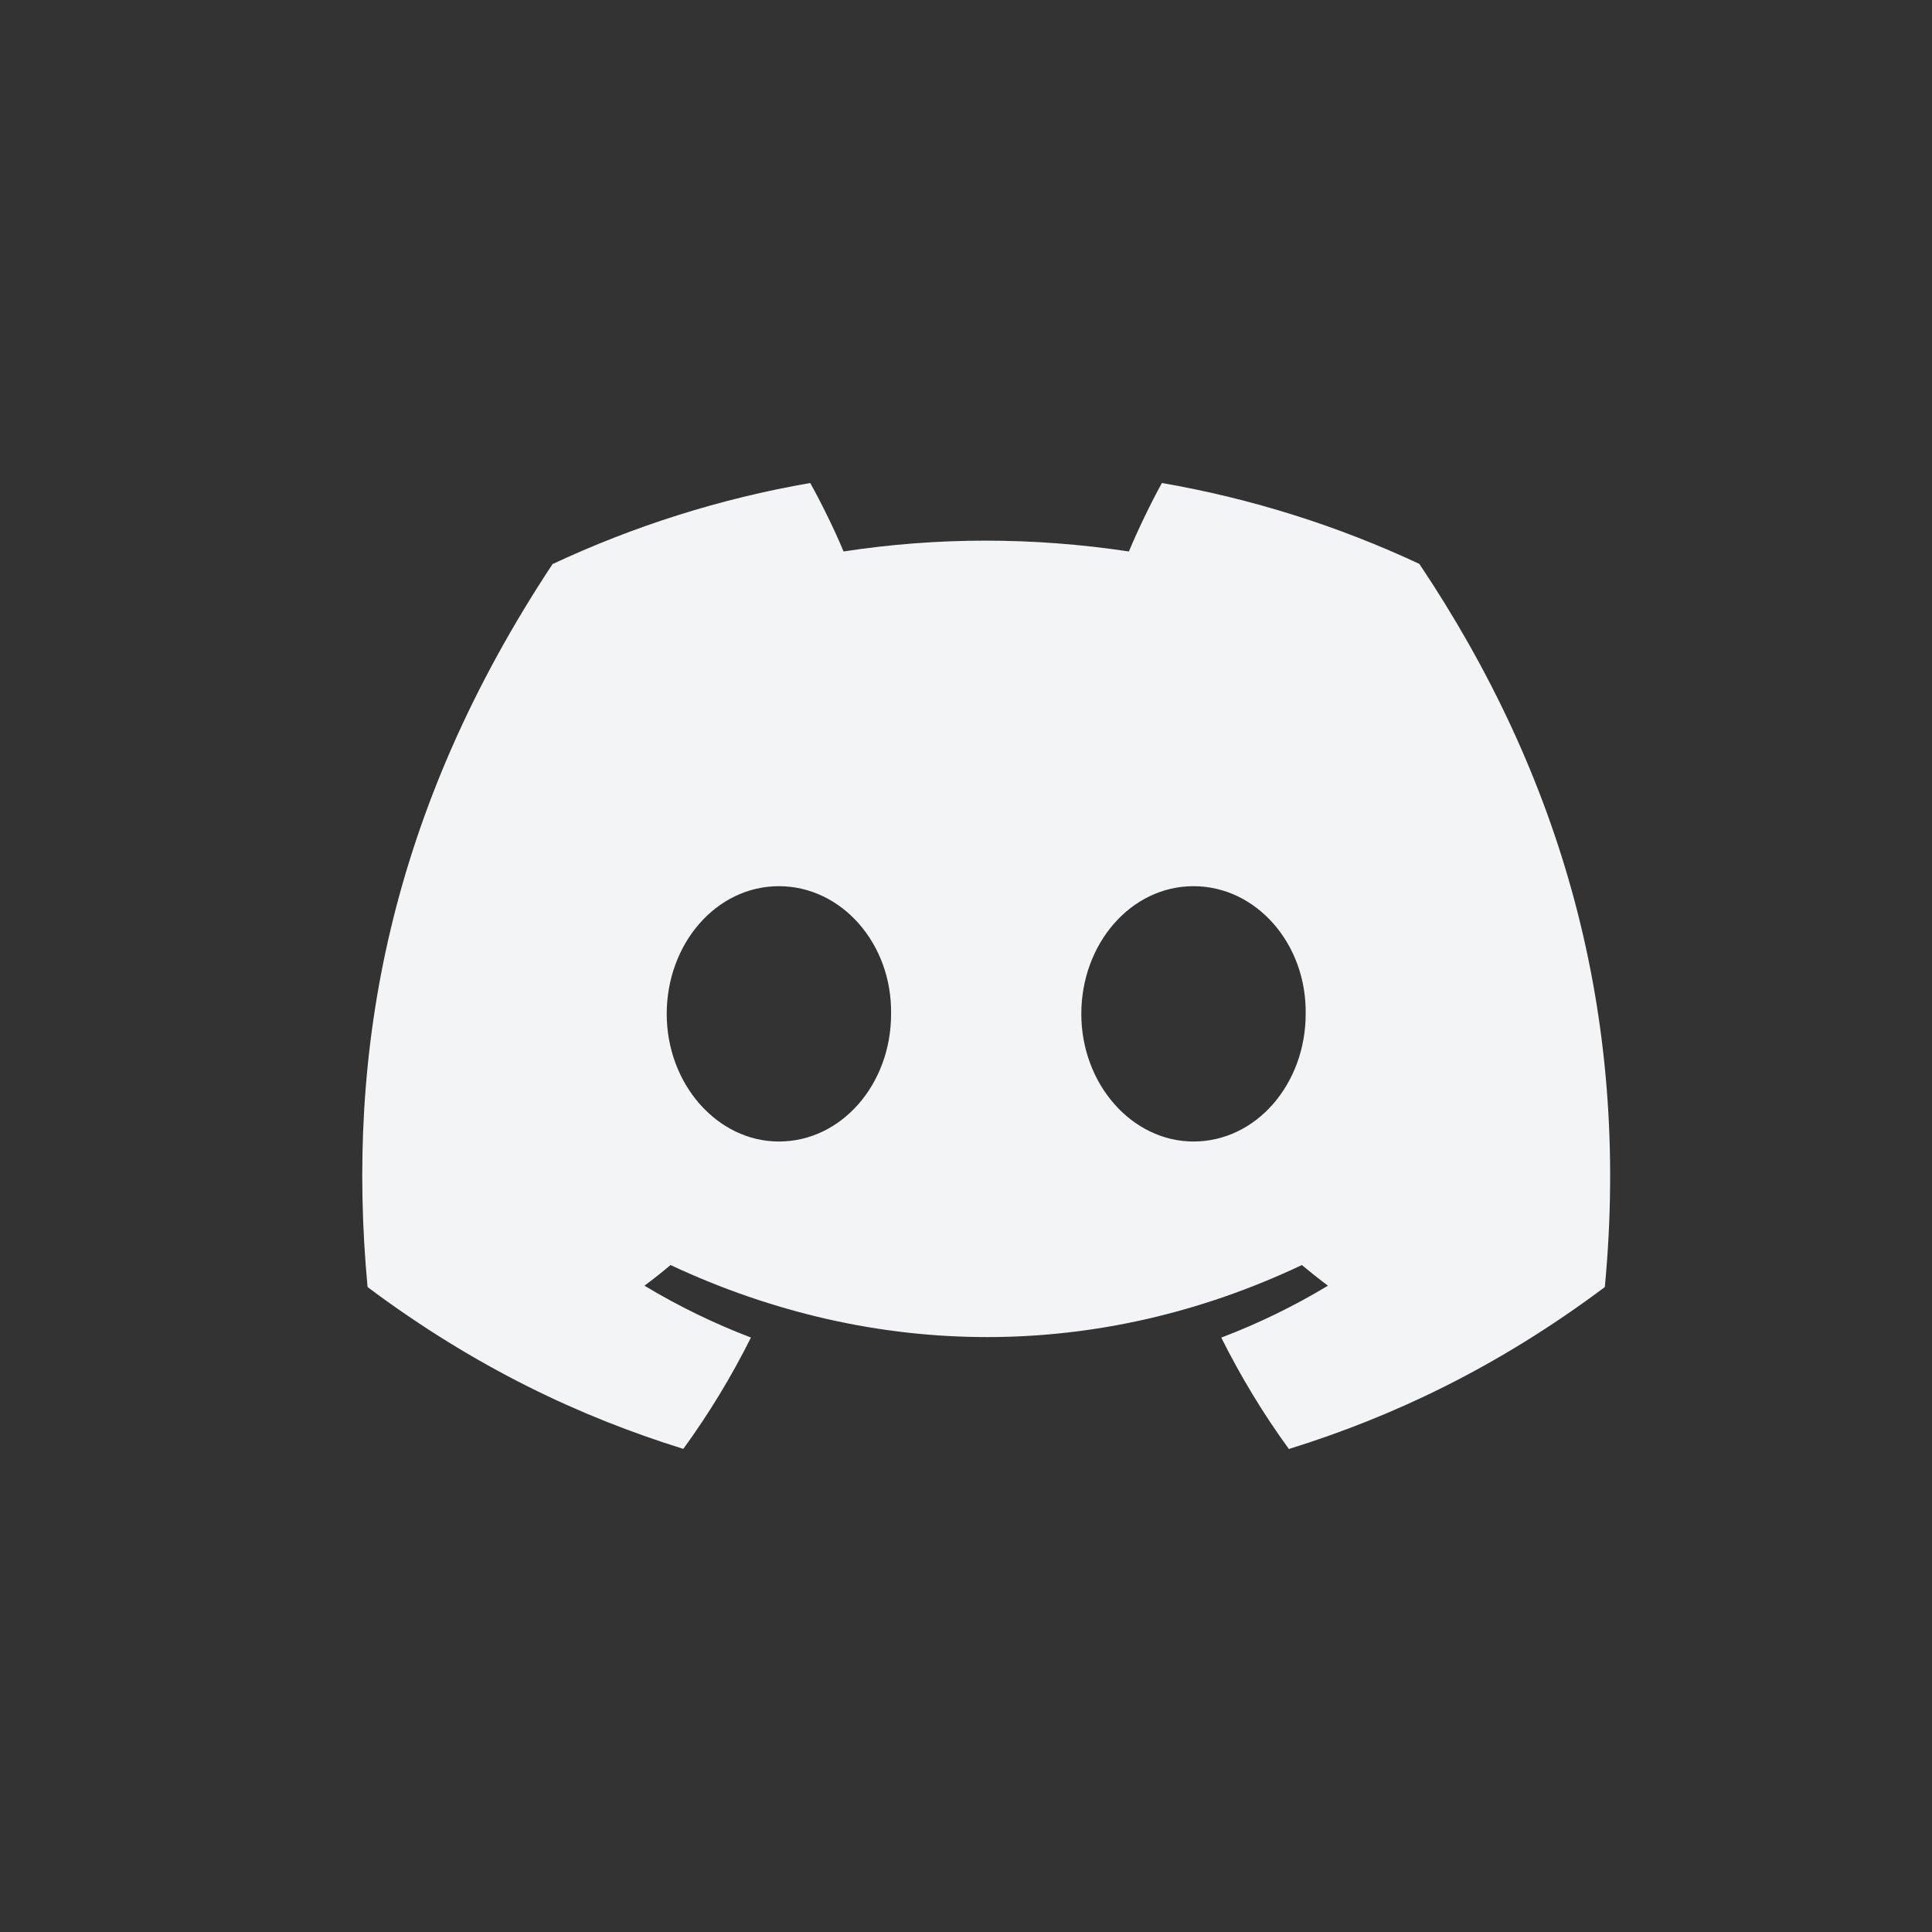 <svg width="32" height="32" viewBox="0 0 32 32" fill="none" xmlns="http://www.w3.org/2000/svg">
<rect x="0" y="0" width="32" height="32" fill="#333333" stroke="none"/>
<g id="Social Discord">
<g id="discord">
<path id="Vector" d="M23.509 9.34C22.171 8.714 20.74 8.259 19.245 8C19.061 8.332 18.846 8.779 18.698 9.134C17.108 8.895 15.533 8.895 13.972 9.134C13.825 8.779 13.605 8.332 13.42 8C11.922 8.259 10.49 8.716 9.152 9.343C6.454 13.421 5.722 17.398 6.088 21.318C7.878 22.655 9.612 23.467 11.318 23.998C11.739 23.419 12.114 22.803 12.438 22.154C11.822 21.919 11.232 21.631 10.674 21.295C10.822 21.186 10.966 21.071 11.106 20.953C14.507 22.544 18.203 22.544 21.563 20.953C21.704 21.071 21.849 21.186 21.995 21.295C21.436 21.632 20.844 21.921 20.228 22.155C20.552 22.803 20.926 23.421 21.348 24C23.055 23.469 24.791 22.657 26.581 21.318C27.011 16.774 25.848 12.834 23.509 9.34ZM12.901 18.907C11.88 18.907 11.043 17.954 11.043 16.794C11.043 15.633 11.862 14.678 12.901 14.678C13.94 14.678 14.777 15.631 14.759 16.794C14.761 17.954 13.94 18.907 12.901 18.907ZM19.768 18.907C18.747 18.907 17.91 17.954 17.91 16.794C17.91 15.633 18.729 14.678 19.768 14.678C20.807 14.678 21.644 15.631 21.626 16.794C21.626 17.954 20.807 18.907 19.768 18.907Z" fill="#F3F4F6"/>
</g>
</g>
</svg>
